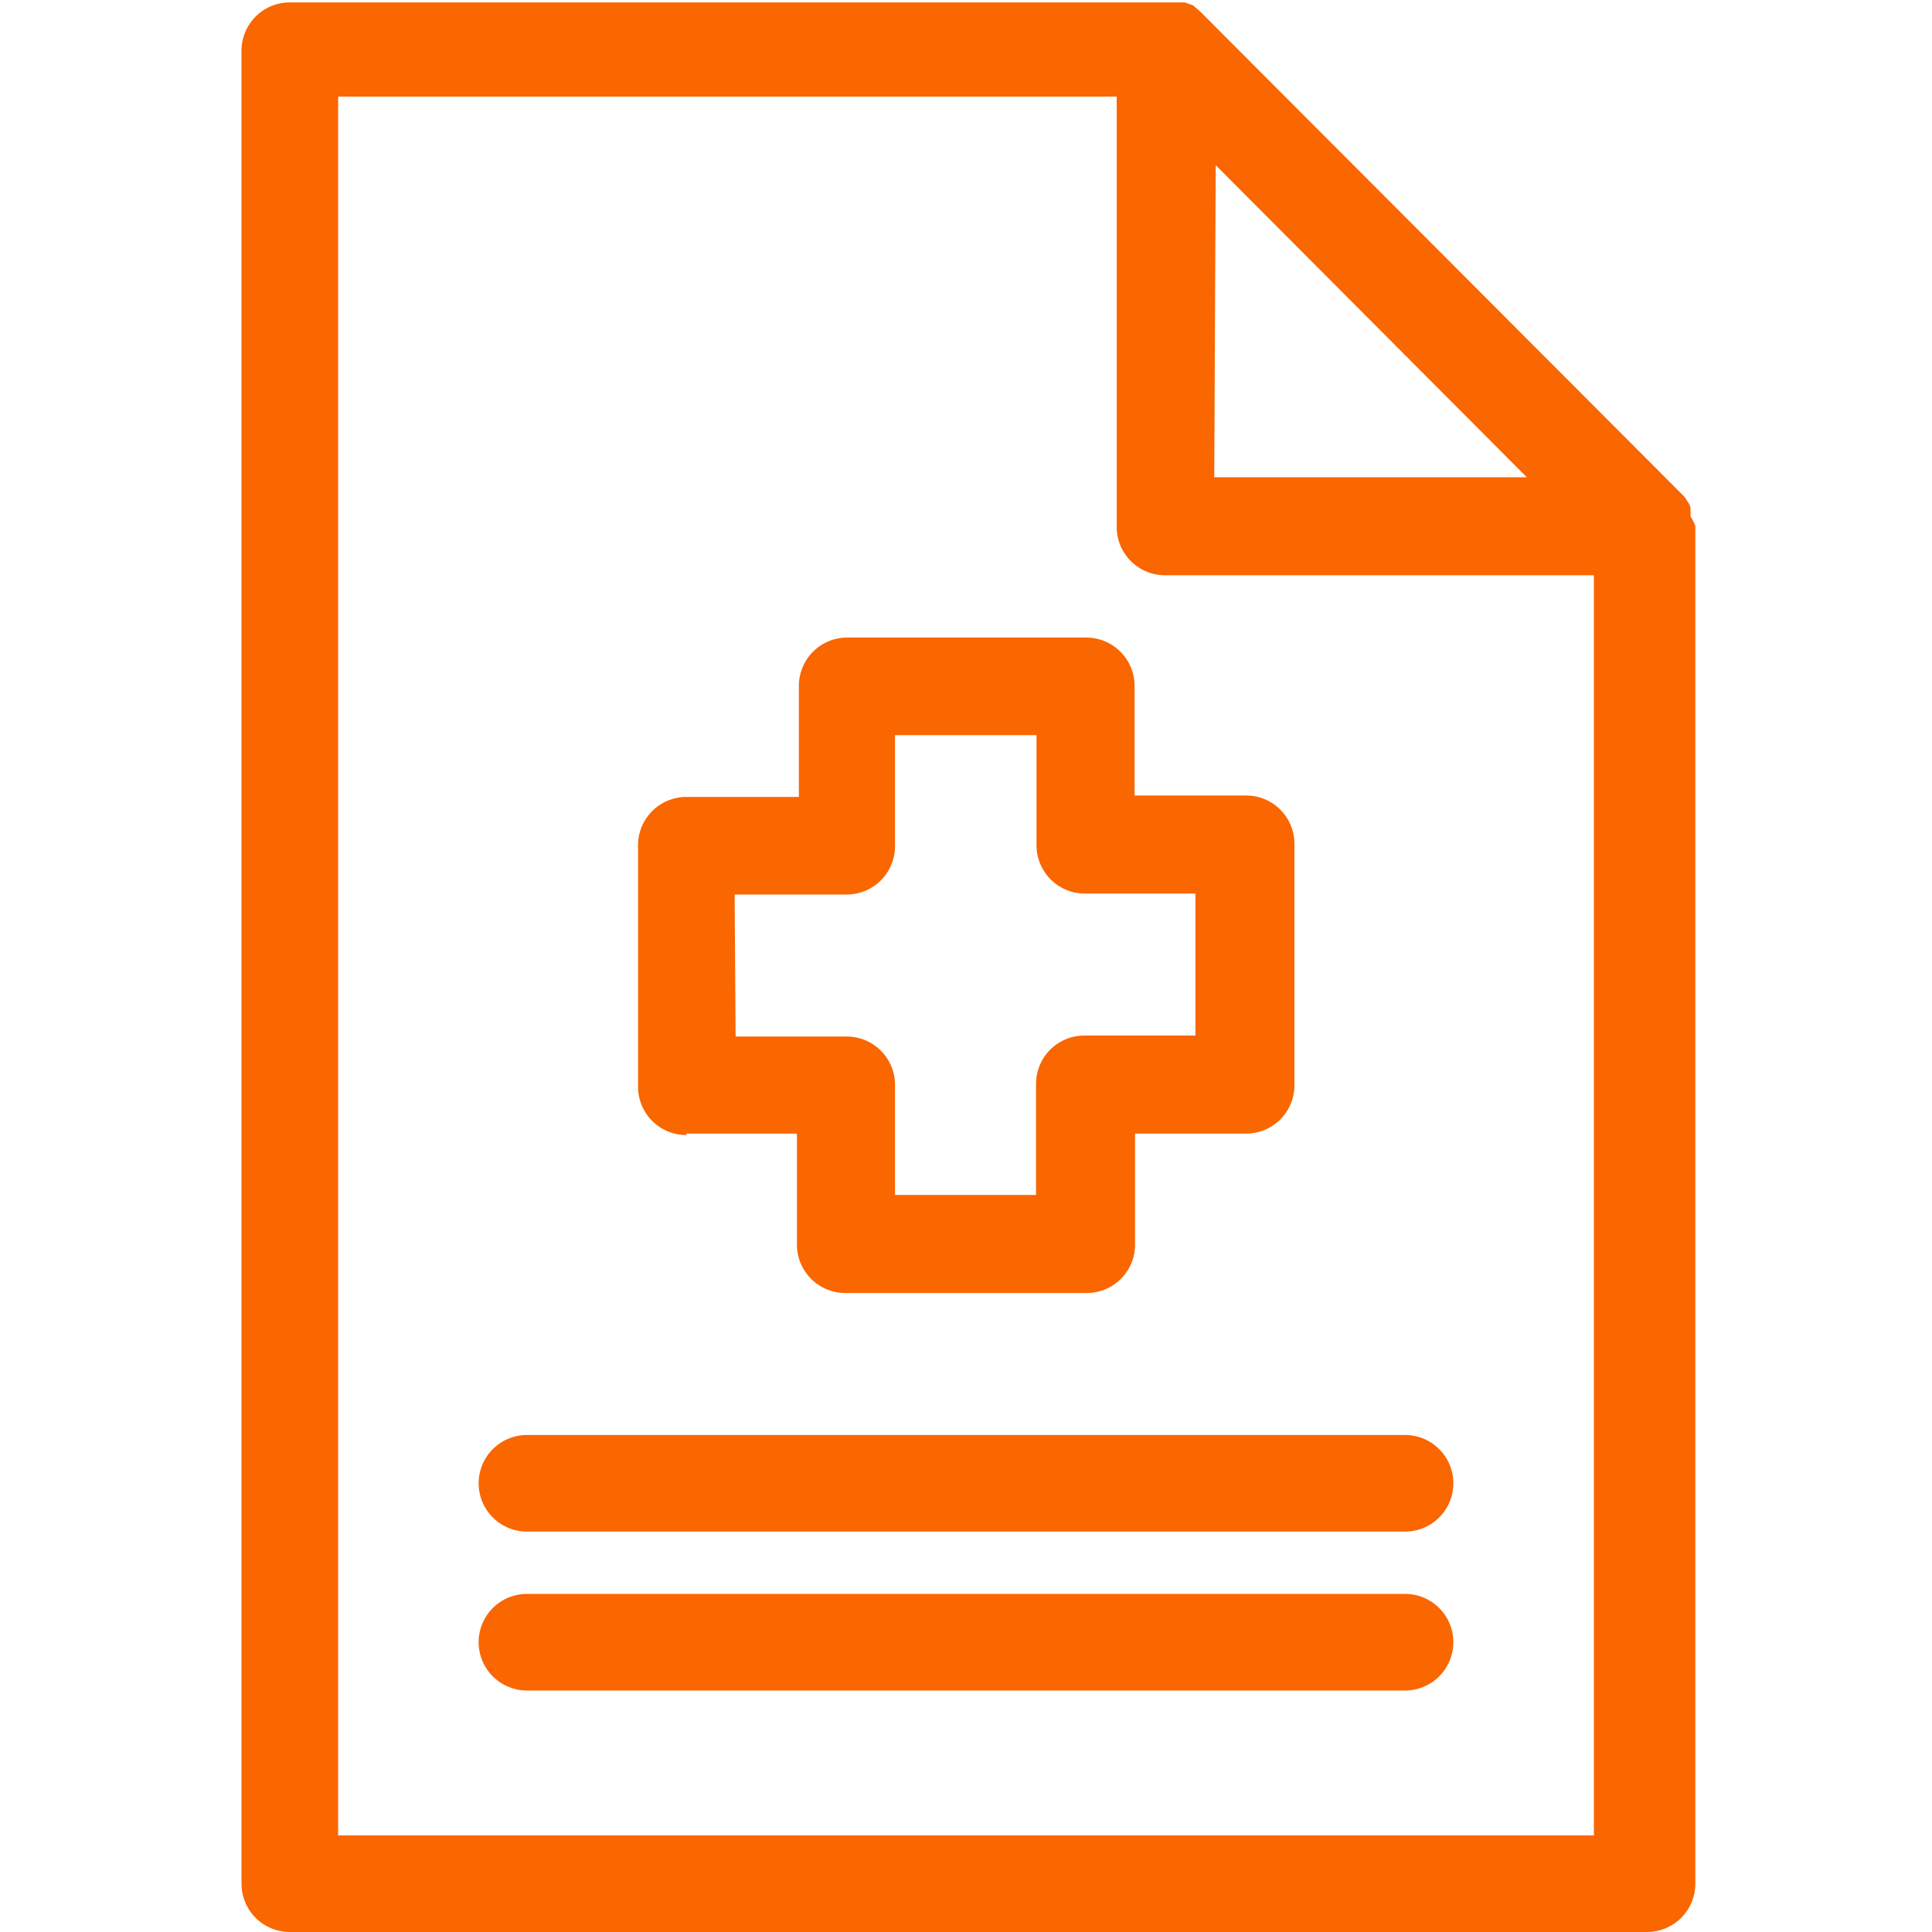 <svg id="Light" xmlns="http://www.w3.org/2000/svg" viewBox="0 0 40 40"><defs><style>.cls-1{fill:#fa6600;}</style></defs><path class="cls-1" d="M35,10.69a.65.65,0,0,0,0-.13V10.5a.54.54,0,0,0-.07-.13v0a.61.61,0,0,0-.12-.15L24.85.24,24.7.11h0L24.53.05h-.07l-.13,0H6a1,1,0,0,0-1,1h0V39a1,1,0,0,0,1,1h28.1a1,1,0,0,0,1-1h0V10.89A1.36,1.36,0,0,0,35,10.69ZM25.17,3.42l6.44,6.46H25.14ZM7,38V2H23.12v8.91a1,1,0,0,0,1,1H33V38Z"/><path class="cls-1" d="M29.09,29.71H10.91a1,1,0,0,0,0,2H29.09a1,1,0,1,0,0-2Z"/><path class="cls-1" d="M29.09,33H10.91a1,1,0,1,0,0,2H29.09a1,1,0,0,0,0-2Z"/><path class="cls-1" d="M14.21,23.47H16.5v2.3a1,1,0,0,0,1,1h5a1,1,0,0,0,1-1v-2.3h2.3a1,1,0,0,0,1-1v-5a1,1,0,0,0-1-1H23.49V14.2a1,1,0,0,0-1-1H17.54a1,1,0,0,0-1,1V16.5H14.21a1,1,0,0,0-1,1v5a1,1,0,0,0,1,1Zm1-4.95h2.32a1,1,0,0,0,1-1v-2.3h2.93V17.5a1,1,0,0,0,1,1h2.29v2.94h-2.3a1,1,0,0,0-1,1v2.3H18.53V22.46a1,1,0,0,0-1-1H15.23Z"/></svg>